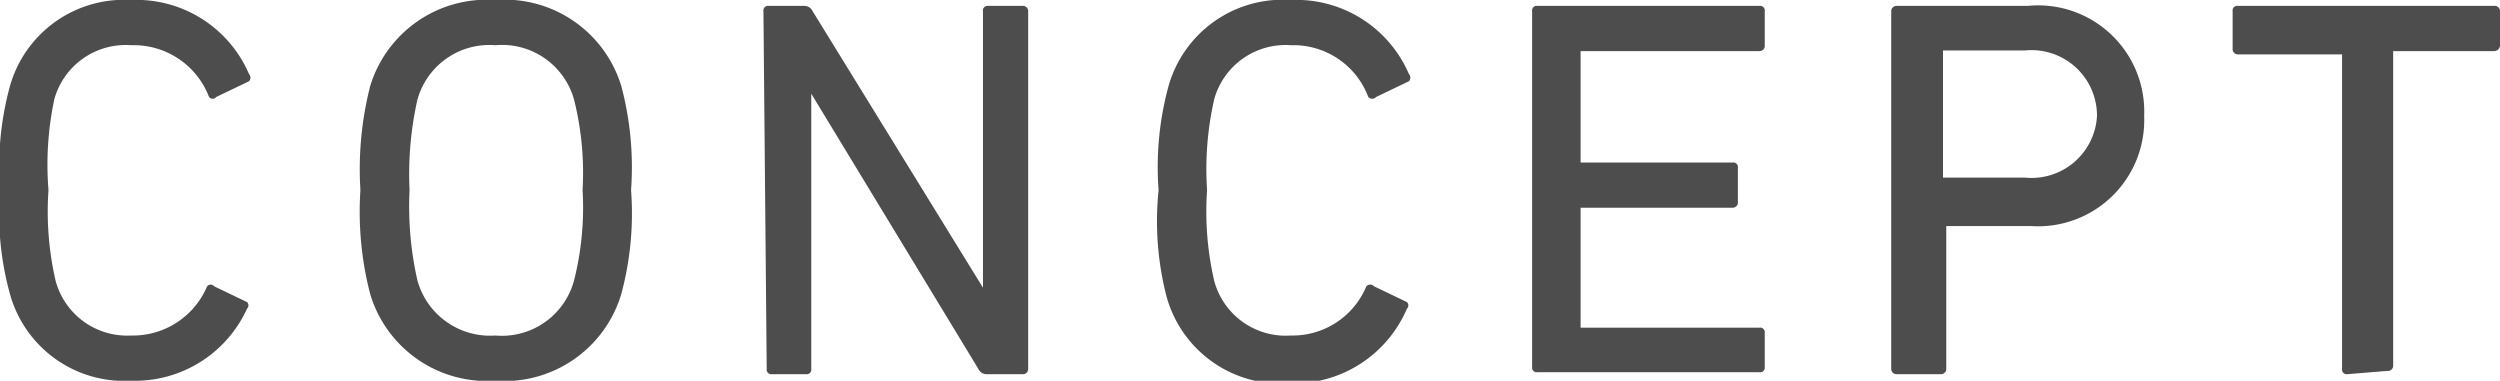 <svg xmlns="http://www.w3.org/2000/svg" viewBox="0 0 38.15 5.81"><defs><style>.cls-1{fill:#4d4d4d;}</style></defs><title>str-concept</title><g id="レイヤー_2" data-name="レイヤー 2"><g id="レイヤー_1-2" data-name="レイヤー 1"><path class="cls-1" d="M0,2.9A4.7,4.7,0,0,1,.15,1.32,1.81,1.81,0,0,1,2,0a1.87,1.87,0,0,1,1.8,1.13.08.08,0,0,1,0,.11l-.5.24a.07.07,0,0,1-.11,0A1.23,1.23,0,0,0,2,.69a1.13,1.13,0,0,0-1.17.82A4.79,4.79,0,0,0,.74,2.9,4.69,4.69,0,0,0,.85,4.29,1.13,1.13,0,0,0,2,5.12a1.23,1.23,0,0,0,1.16-.75.07.07,0,0,1,.11,0l.5.24a.07.07,0,0,1,0,.1A1.88,1.88,0,0,1,2,5.81,1.81,1.81,0,0,1,.15,4.48,4.62,4.62,0,0,1,0,2.9Z"/><path class="cls-1" d="M5.65,4.49A5,5,0,0,1,5.5,2.9a5.12,5.12,0,0,1,.15-1.59A1.86,1.86,0,0,1,7.56,0,1.86,1.86,0,0,1,9.48,1.31,4.81,4.81,0,0,1,9.63,2.9a4.73,4.73,0,0,1-.15,1.59A1.86,1.86,0,0,1,7.56,5.81,1.86,1.86,0,0,1,5.65,4.49Zm3.11-.21A4.54,4.54,0,0,0,8.89,2.9a4.59,4.59,0,0,0-.13-1.38A1.14,1.14,0,0,0,7.56.69a1.14,1.14,0,0,0-1.19.83A5.16,5.16,0,0,0,6.25,2.9a5.1,5.1,0,0,0,.12,1.38,1.15,1.15,0,0,0,1.19.84A1.14,1.14,0,0,0,8.76,4.28Z"/><path class="cls-1" d="M11.65.17a.07.07,0,0,1,.08-.08h.53a.14.14,0,0,1,.14.08L15,4.39h0V.17a.07.07,0,0,1,.08-.08h.52a.08.08,0,0,1,.09.08V5.63a.08.08,0,0,1-.09.08h-.53a.14.14,0,0,1-.14-.08l-2.55-4.2h0v4.2a.07.07,0,0,1-.08.08h-.52a.07.07,0,0,1-.08-.08Z"/><path class="cls-1" d="M17.68,2.9a4.7,4.7,0,0,1,.15-1.58A1.81,1.81,0,0,1,19.7,0a1.87,1.87,0,0,1,1.8,1.13.08.08,0,0,1,0,.11l-.5.24a.08.08,0,0,1-.12,0A1.22,1.22,0,0,0,19.7.69a1.13,1.13,0,0,0-1.17.82,4.79,4.79,0,0,0-.11,1.39,4.69,4.69,0,0,0,.11,1.39,1.13,1.13,0,0,0,1.17.83,1.22,1.22,0,0,0,1.15-.75.08.08,0,0,1,.12,0l.5.24a.07.07,0,0,1,0,.1,1.88,1.88,0,0,1-1.8,1.14,1.81,1.81,0,0,1-1.87-1.33A4.62,4.62,0,0,1,17.68,2.9Z"/><path class="cls-1" d="M23.38.17a.07.07,0,0,1,.08-.08h3.39a.07.07,0,0,1,.08.08V.69a.08.08,0,0,1-.08.09H24.17s-.05,0-.05,0V2.48s0,0,.05,0h2.27a.07.07,0,0,1,.08.08v.52a.08.08,0,0,1-.08.09H24.17s-.05,0-.05,0V5s0,0,.05,0h2.68a.07.07,0,0,1,.08.08v.52a.07.07,0,0,1-.08.08H23.46a.07.07,0,0,1-.08-.08Z"/><path class="cls-1" d="M28.94,5.71a.08.08,0,0,1-.08-.08V.17a.08.08,0,0,1,.08-.08h2a1.62,1.62,0,0,1,1.78,1.68A1.62,1.62,0,0,1,31,3.45h-1.3s0,0,0,0V5.63a.08.08,0,0,1-.08.08ZM32,1.77a1,1,0,0,0-1.1-1H29.65s0,0,0,0V2.71s0,0,0,0H30.9A1,1,0,0,0,32,1.77Z"/><path class="cls-1" d="M35.82,5.71a.07.07,0,0,1-.08-.08V.83s0,0-.05,0H34.15a.08.08,0,0,1-.08-.09V.17a.07.07,0,0,1,.08-.08h3.91a.08.08,0,0,1,.09.08V.69a.09.09,0,0,1-.09.09H36.52s0,0,0,0v4.8a.08.08,0,0,1-.09.08Z"/></g></g></svg>